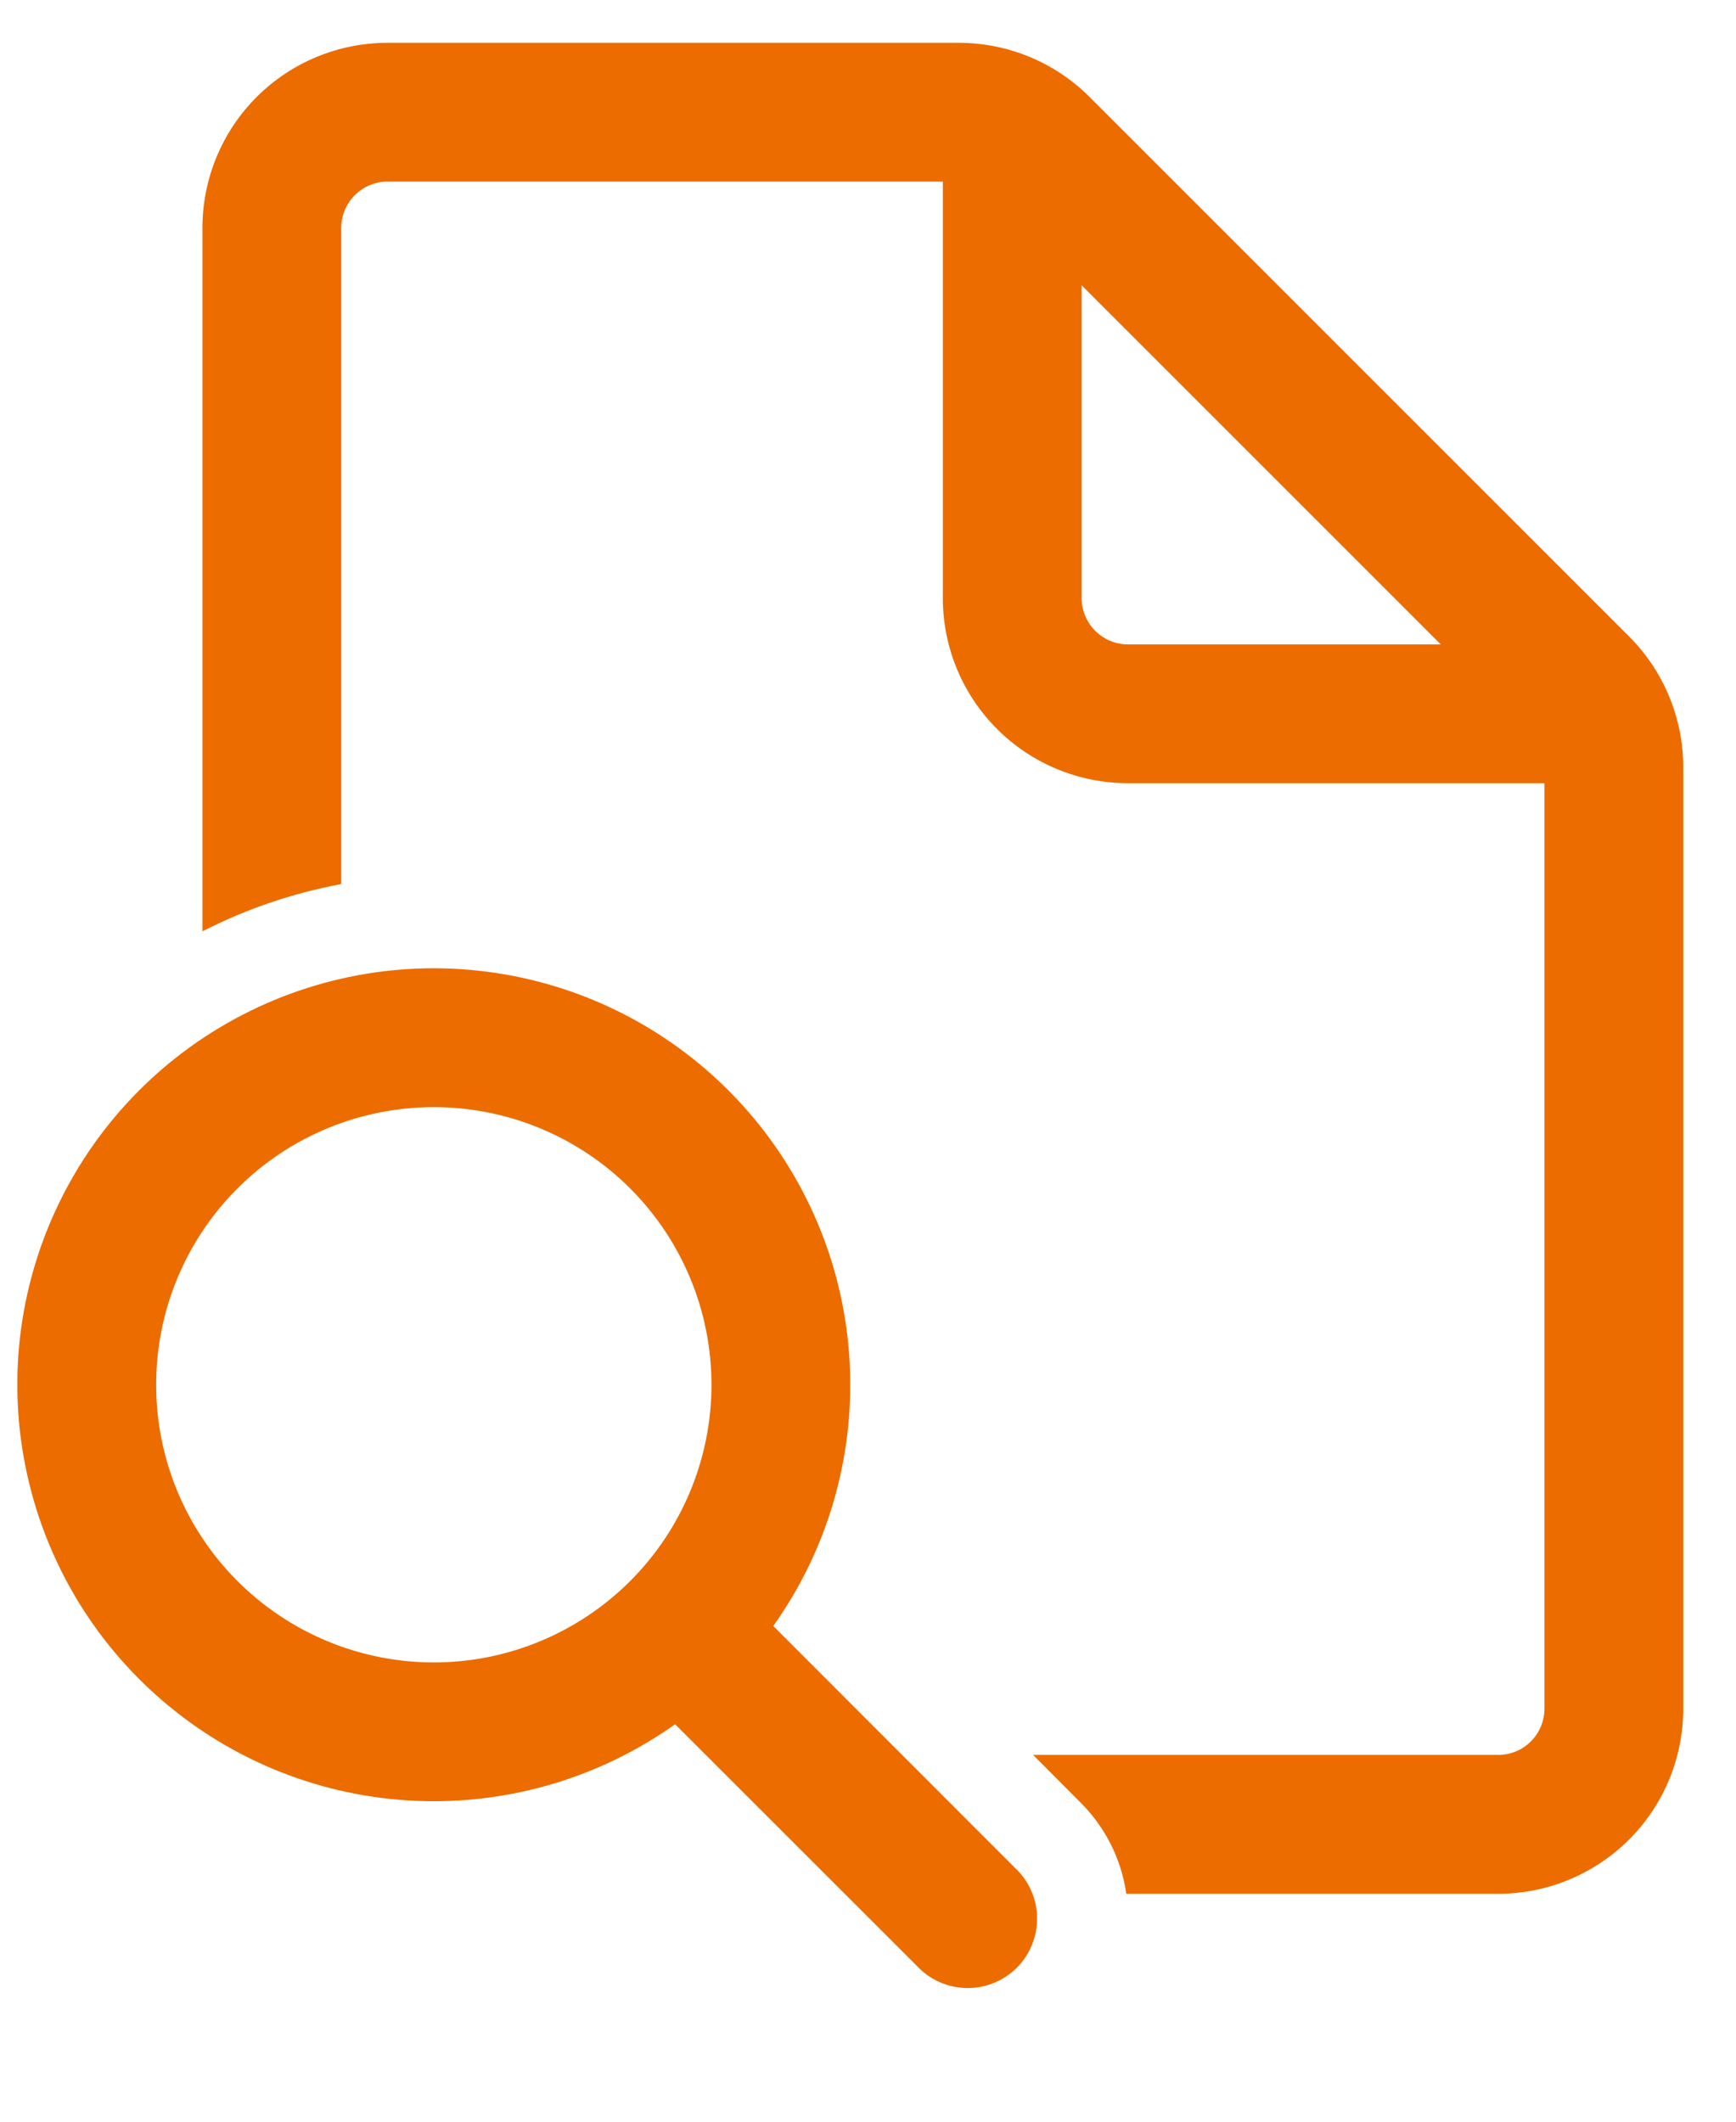 <svg width="18" height="22" viewBox="0 0 18 22" fill="none" xmlns="http://www.w3.org/2000/svg">
<g clip-path="url(#clip0_2340_1864)">
<path d="M2.099 2.363C2.099 1.854 2.301 1.366 2.661 1.006C3.021 0.646 3.509 0.444 4.018 0.444H9.941C10.45 0.444 10.938 0.646 11.298 1.006L16.891 6.599C17.251 6.959 17.453 7.447 17.453 7.956V17.718C17.453 18.227 17.251 18.715 16.891 19.075C16.531 19.434 16.043 19.637 15.534 19.637H11.678C11.627 19.278 11.46 18.945 11.203 18.69L10.712 18.197H15.534C15.661 18.197 15.783 18.147 15.873 18.057C15.963 17.967 16.014 17.845 16.014 17.718V8.121H11.695C11.186 8.121 10.698 7.919 10.338 7.559C9.978 7.199 9.776 6.711 9.776 6.202V1.883H4.018C3.891 1.883 3.769 1.934 3.679 2.024C3.589 2.114 3.538 2.236 3.538 2.363V9.167C3.037 9.26 2.553 9.425 2.099 9.657V2.363ZM11.695 6.682H14.939L11.215 2.958V6.202C11.215 6.329 11.266 6.451 11.356 6.541C11.446 6.631 11.568 6.682 11.695 6.682ZM4.498 18.677C5.395 18.677 6.269 18.398 7 17.879L9.507 20.385C9.573 20.456 9.653 20.513 9.741 20.552C9.829 20.591 9.925 20.613 10.021 20.614C10.118 20.616 10.214 20.598 10.303 20.562C10.393 20.526 10.474 20.472 10.543 20.404C10.611 20.335 10.665 20.254 10.701 20.164C10.737 20.075 10.755 19.979 10.753 19.882C10.752 19.785 10.731 19.69 10.691 19.602C10.652 19.513 10.595 19.434 10.524 19.368L8.018 16.86C8.579 16.072 8.858 15.117 8.811 14.15C8.765 13.183 8.394 12.26 7.76 11.529C7.125 10.797 6.264 10.301 5.313 10.118C4.362 9.935 3.378 10.077 2.518 10.521C1.657 10.965 0.971 11.685 0.569 12.566C0.167 13.447 0.073 14.437 0.302 15.378C0.53 16.318 1.068 17.155 1.829 17.753C2.59 18.352 3.53 18.677 4.498 18.677ZM4.498 17.238C3.734 17.238 3.002 16.934 2.462 16.394C1.922 15.854 1.619 15.122 1.619 14.359C1.619 13.595 1.922 12.863 2.462 12.323C3.002 11.783 3.734 11.48 4.498 11.48C5.261 11.48 5.994 11.783 6.534 12.323C7.074 12.863 7.377 13.595 7.377 14.359C7.377 15.122 7.074 15.854 6.534 16.394C5.994 16.934 5.261 17.238 4.498 17.238Z" fill="#EC6C00"/>
</g>
<defs>
<clipPath id="clip0_2340_1864">
<rect width="17.273" height="21.112" fill="white" transform="translate(0.18 0.444)"/>
</clipPath>
</defs>
</svg>
